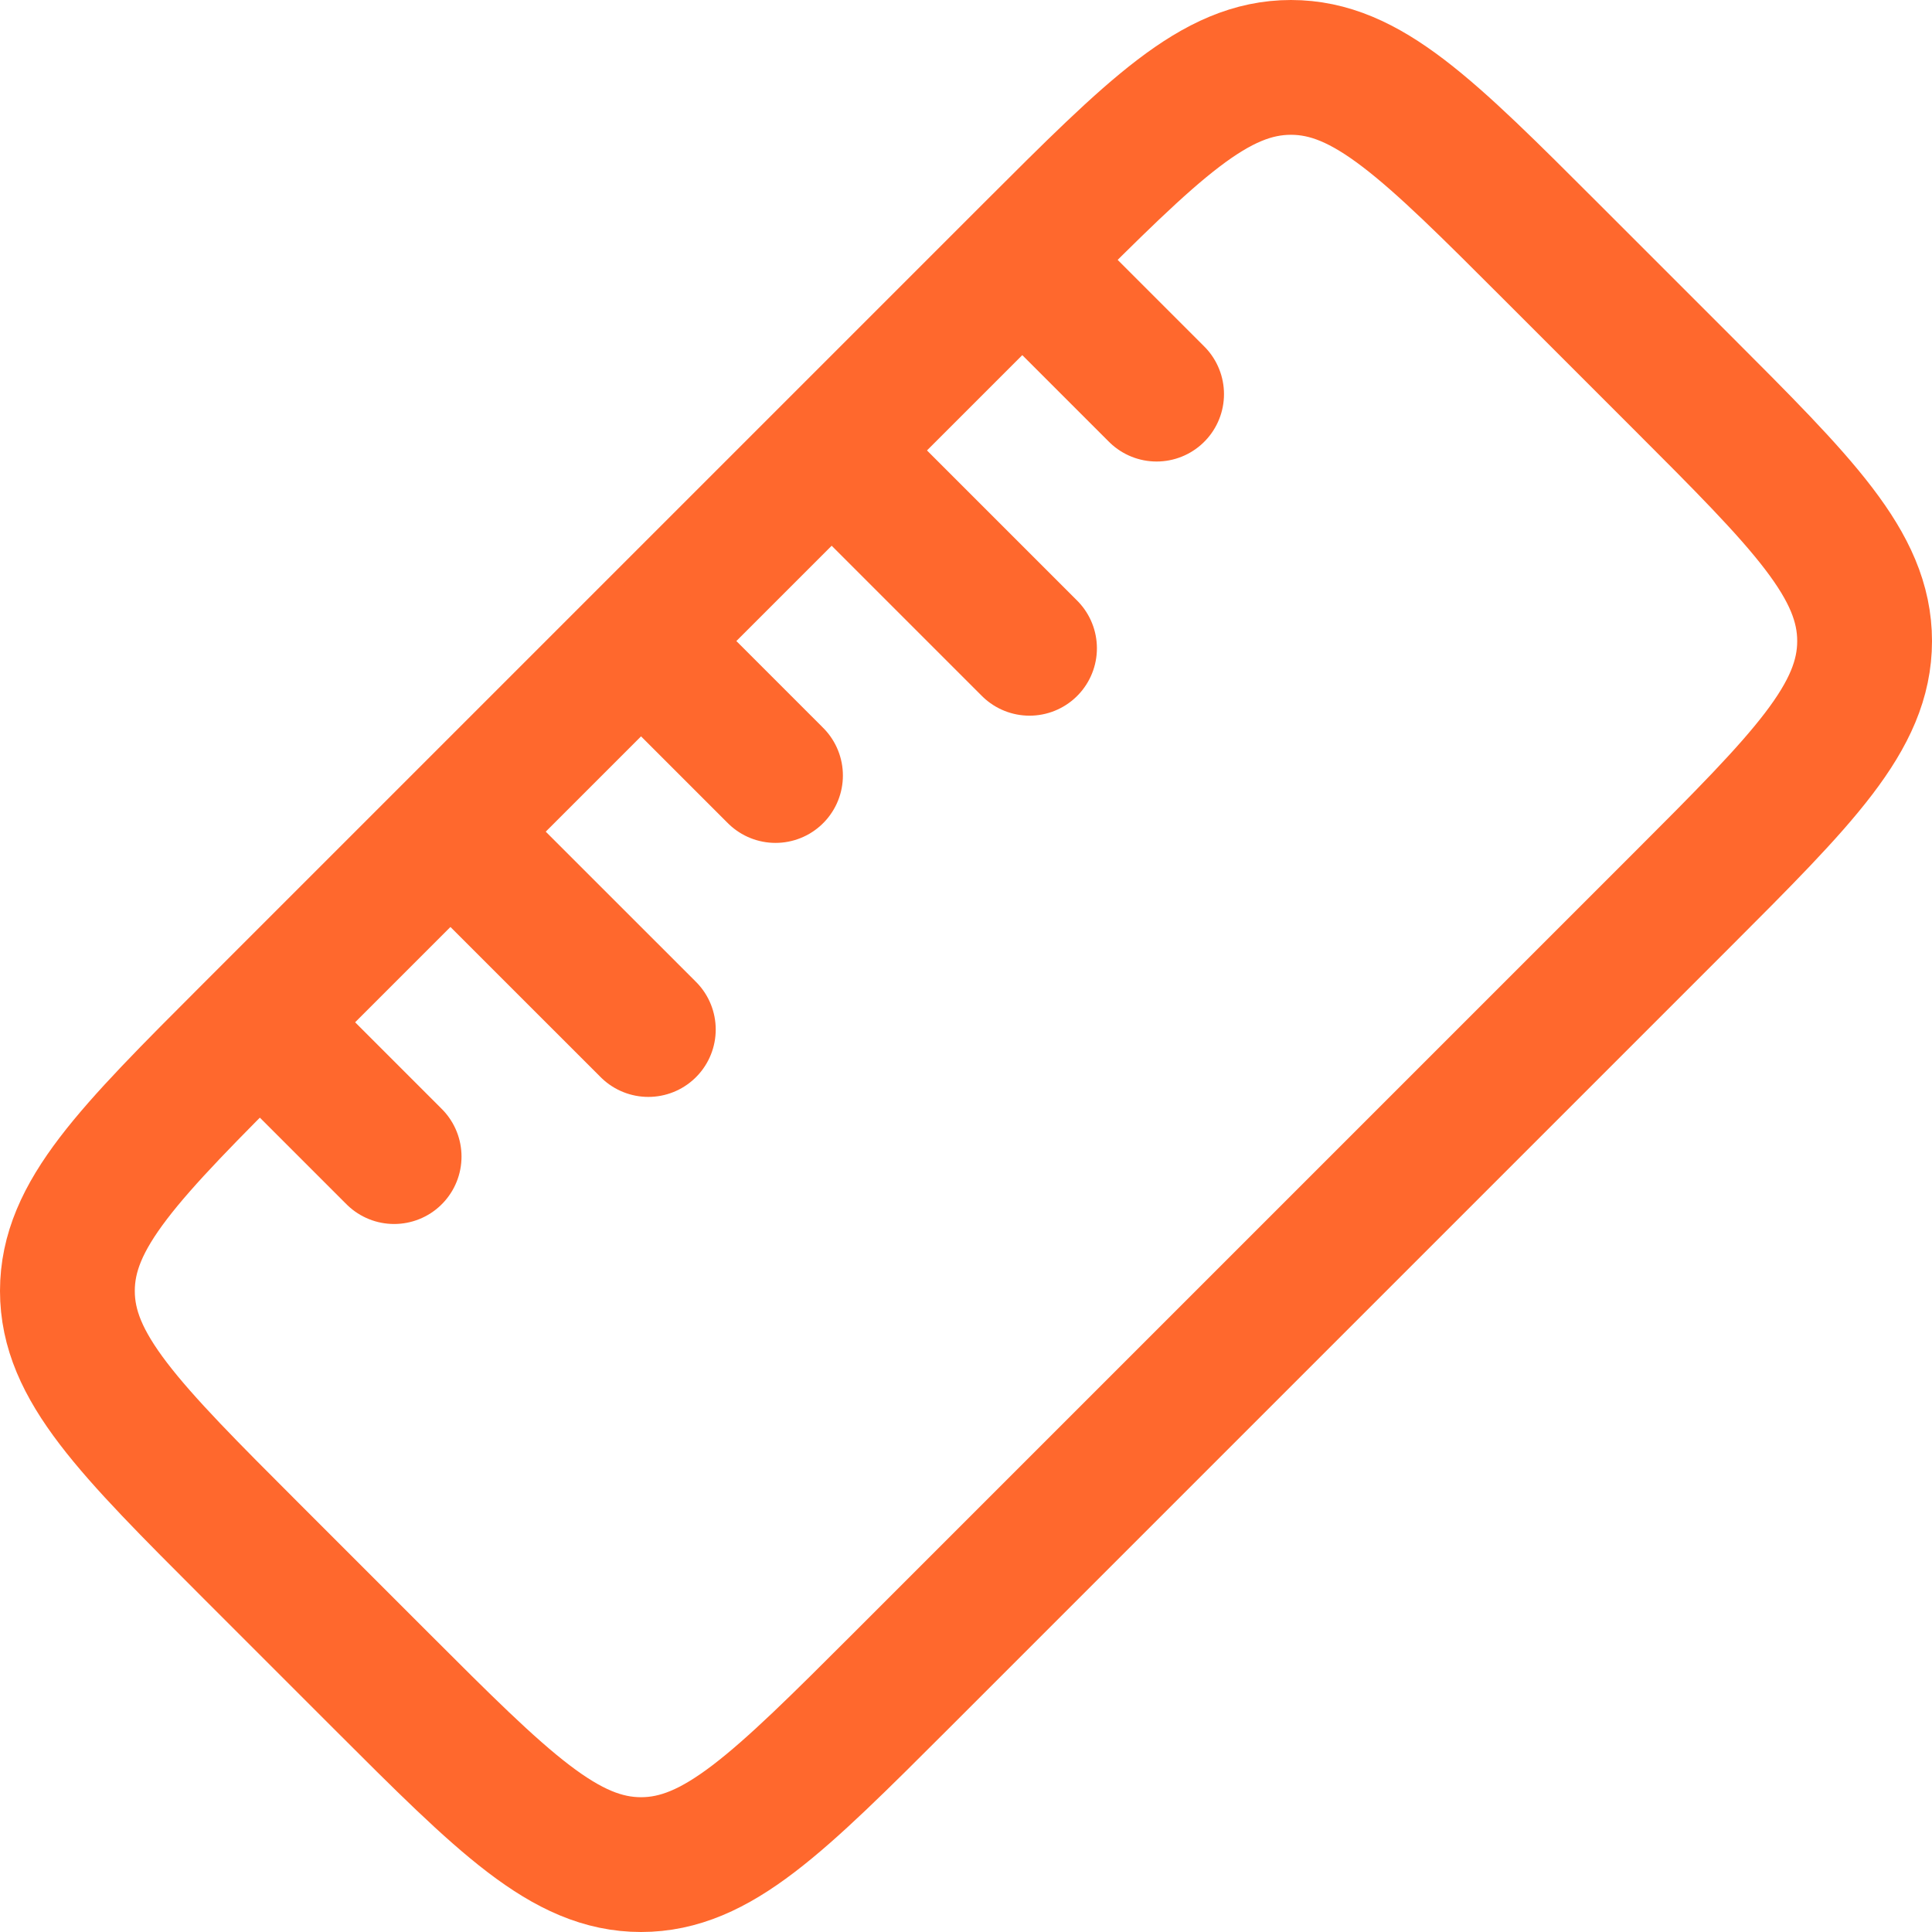 <svg preserveAspectRatio="none" width="100%" height="100%" overflow="visible" style="display: block;" viewBox="0 0 40.334 40.334" fill="none" xmlns="http://www.w3.org/2000/svg">
<g id="Group">
<path id="Vector" d="M5.243 32.376C2.686 29.819 1.407 28.54 1.407 26.951C1.407 25.36 2.686 24.08 5.243 21.523L21.523 5.243C24.082 2.686 25.36 1.407 26.951 1.407C28.542 1.407 29.819 2.686 32.376 5.243L35.091 7.958C37.648 10.515 38.927 11.794 38.927 13.383C38.927 14.972 37.648 16.254 35.091 18.811L18.811 35.091C16.252 37.648 14.97 38.927 13.383 38.927C11.796 38.927 10.515 37.648 7.958 35.091L5.243 32.376Z" stroke="#FF682D" stroke-width="2.814"/>
<path id="Vector_2" d="M13.534 13.534L16.19 16.19M21.493 5.575L24.146 8.228M5.575 21.493L8.228 24.146M9.555 17.514L13.535 21.493M17.514 9.555L21.493 13.534" stroke="#FF682D" stroke-width="2.814" stroke-linecap="round"/>
</g>
</svg>
